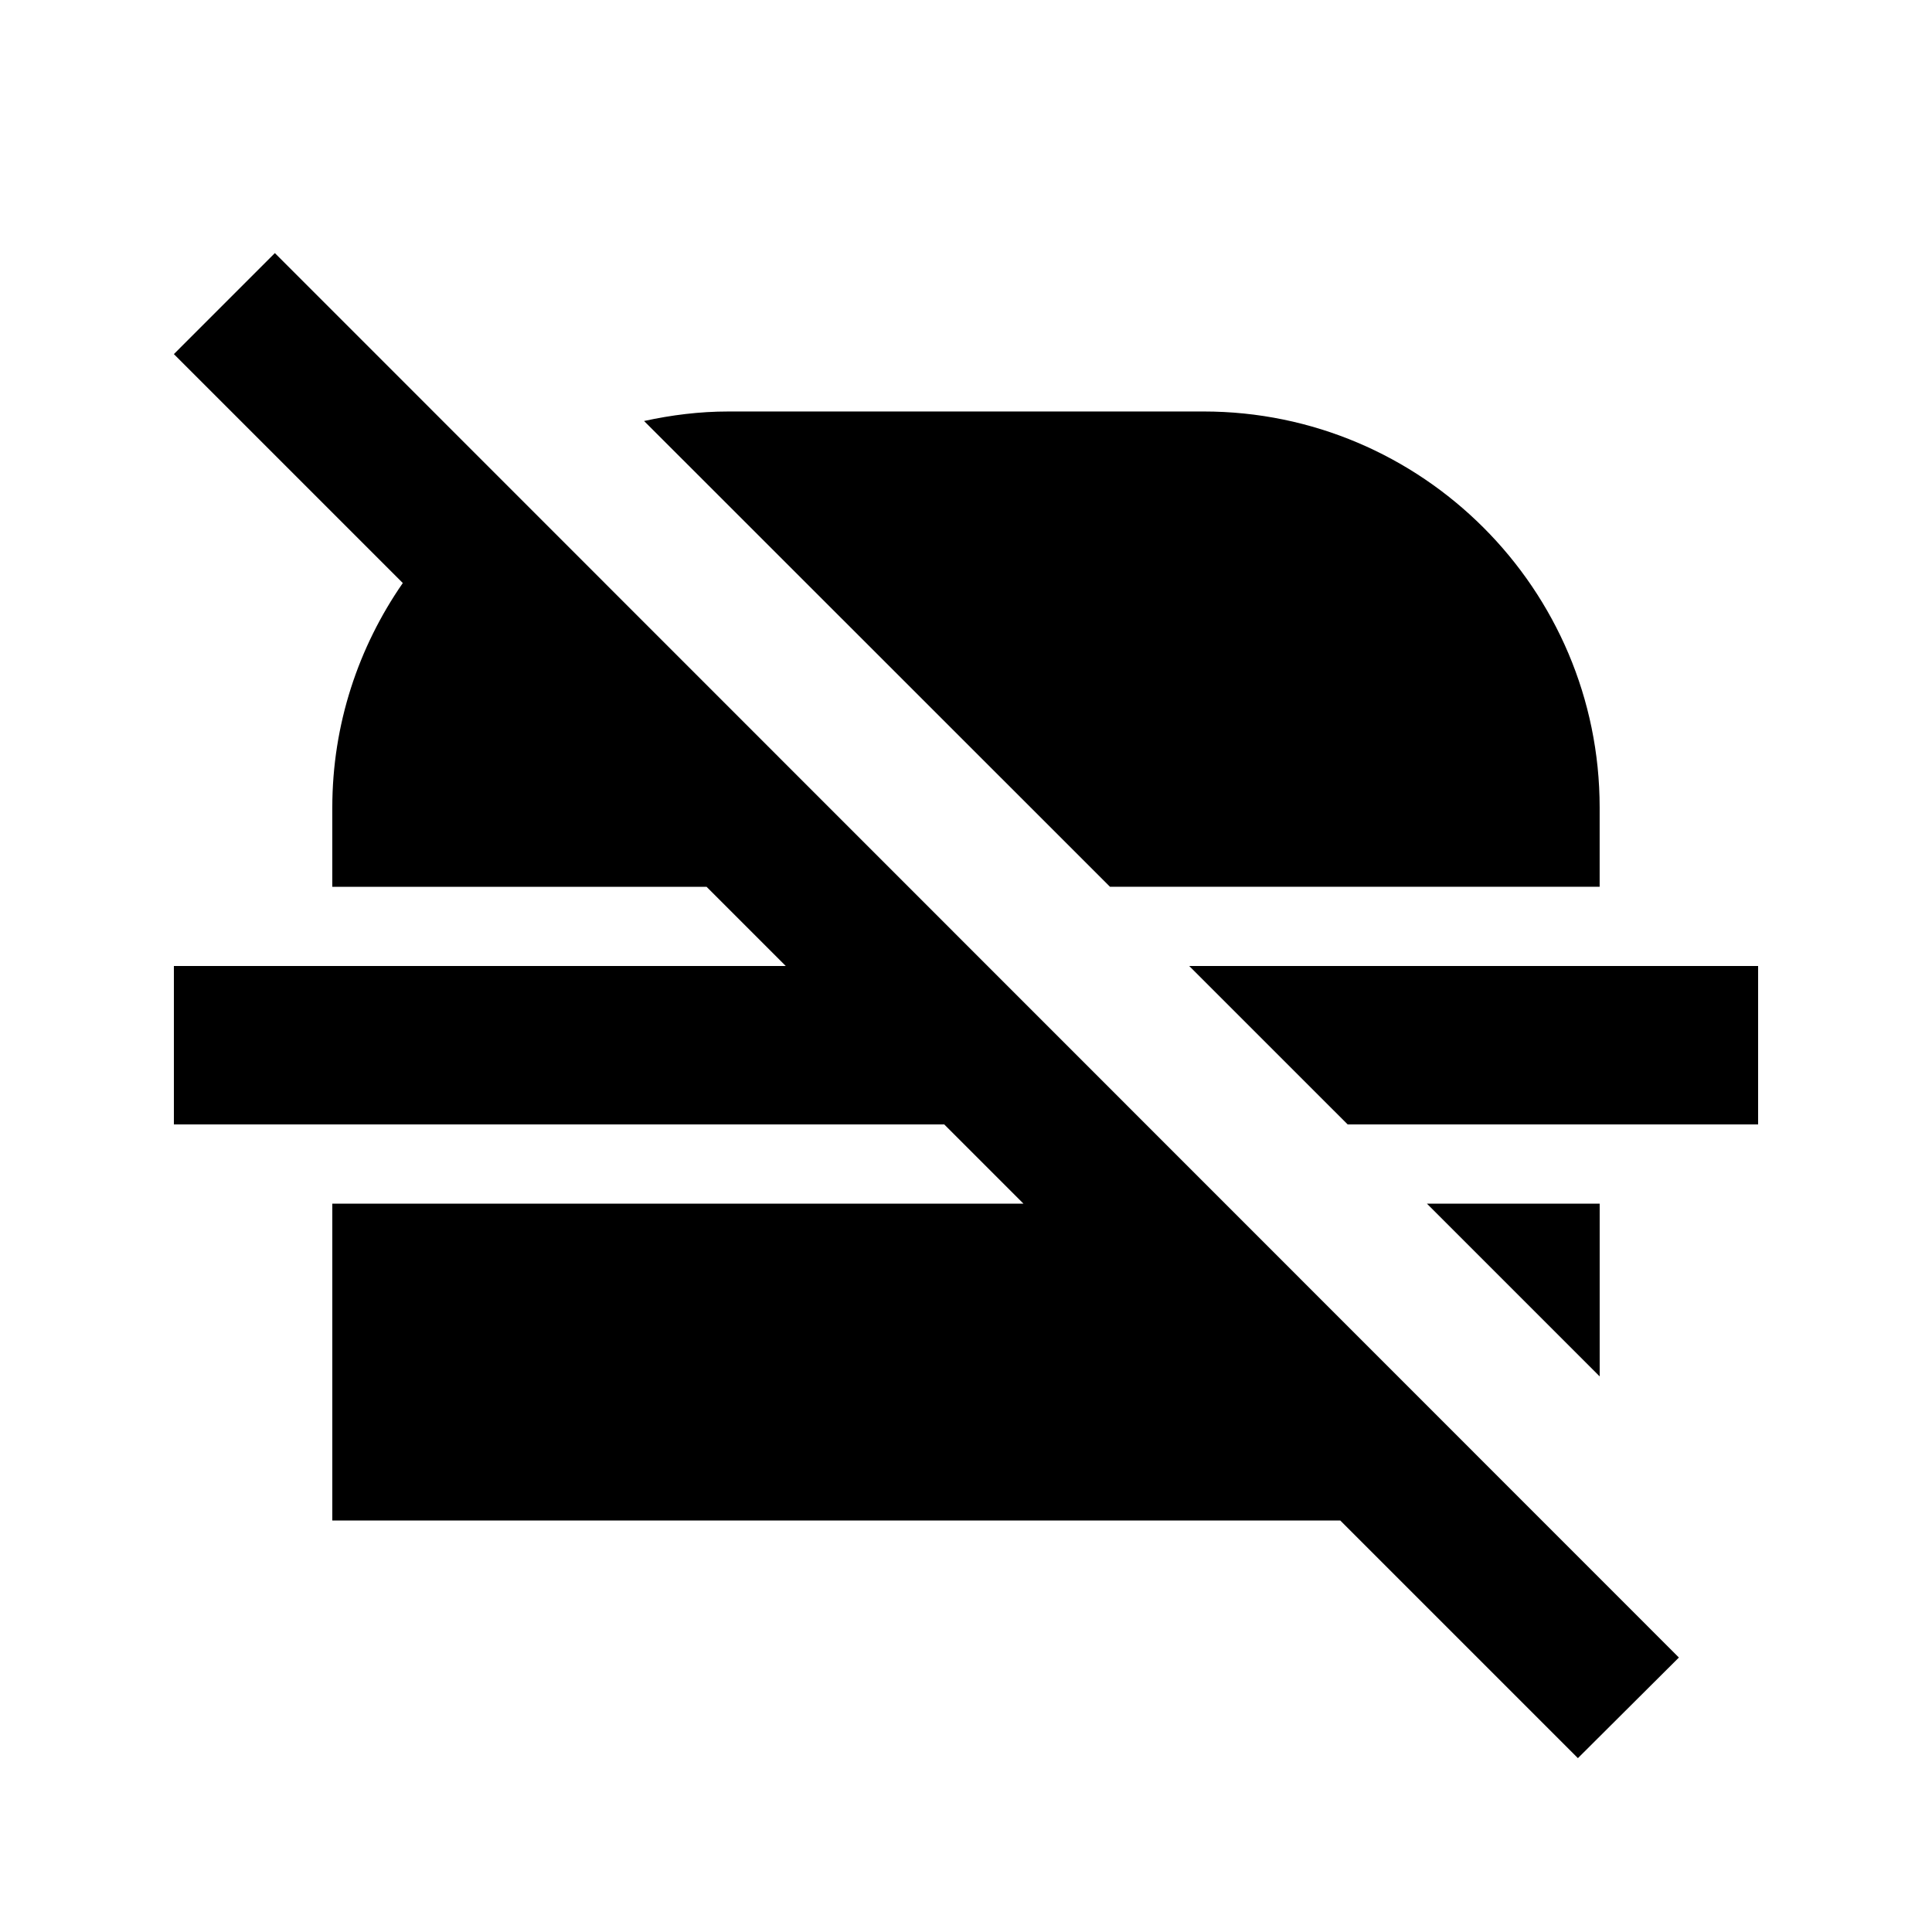 <?xml version="1.0" encoding="UTF-8"?>
<!-- Uploaded to: SVG Repo, www.svgrepo.com, Generator: SVG Repo Mixer Tools -->
<svg fill="#000000" width="800px" height="800px" version="1.1" viewBox="144 144 512 512" xmlns="http://www.w3.org/2000/svg">
 <g>
  <path d="m501.14 441.98h108.78v-41.984h-150.77z"/>
  <path d="m522.15 462.98 45.781 45.781v-45.781z"/>
  <path d="m337.02 253.05c-7.684 0-15.117 0.945-22.336 2.519l123.47 123.43h129.77v-20.992c0-57.875-47.086-104.96-104.96-104.96z"/>
  <path d="m190.08 237.84 60.668 60.668c-11.734 16.918-18.684 37.406-18.684 59.512v20.992h99.188l20.992 20.992h-162.16v41.984h204.15l20.992 20.992h-183.16v83.969h267.12l62.977 62.977 26.762-26.664-372.08-372.19z"/>
 </g>
</svg>